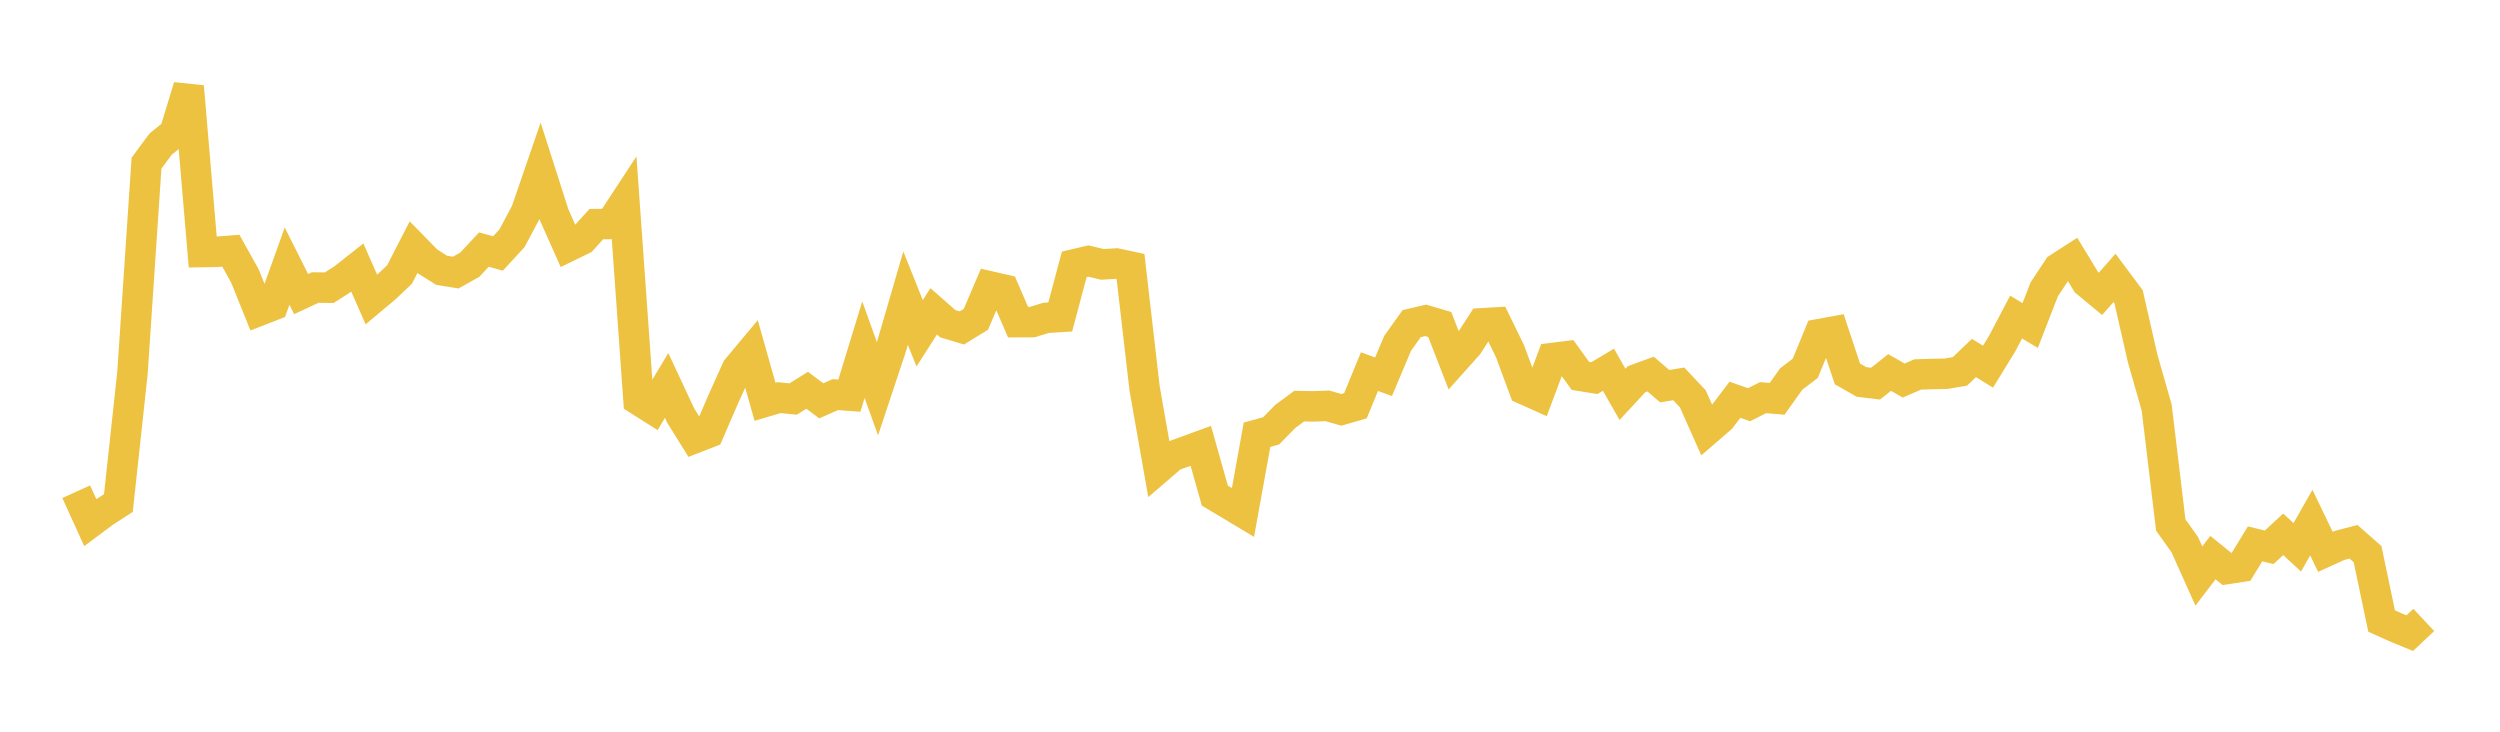 <svg width="164" height="48" xmlns="http://www.w3.org/2000/svg" xmlns:xlink="http://www.w3.org/1999/xlink"><path fill="none" stroke="rgb(237,194,64)" stroke-width="2" d="M5,32.257L5.922,34.283L6.844,33.596L7.766,33L8.689,24.472L9.611,10.702L10.533,9.457L11.455,8.707L12.377,5.678L13.299,16.533L14.222,16.518L15.144,16.447L16.066,18.101L16.988,20.39L17.91,20.03L18.832,17.457L19.754,19.293L20.677,18.863L21.599,18.872L22.521,18.283L23.443,17.556L24.365,19.654L25.287,18.882L26.21,18.007L27.132,16.212L28.054,17.153L28.976,17.735L29.898,17.881L30.82,17.363L31.743,16.371L32.665,16.629L33.587,15.63L34.509,13.897L35.431,11.216L36.353,14.098L37.275,16.166L38.198,15.718L39.12,14.702L40.042,14.693L40.964,13.285L41.886,26.24L42.808,26.824L43.731,25.286L44.653,27.259L45.575,28.74L46.497,28.381L47.419,26.25L48.341,24.198L49.263,23.096L50.186,26.36L51.108,26.085L52.03,26.176L52.952,25.601L53.874,26.294L54.796,25.887L55.719,25.955L56.641,22.94L57.563,25.501L58.485,22.725L59.407,19.559L60.329,21.863L61.251,20.422L62.174,21.235L63.096,21.513L64.018,20.948L64.94,18.788L65.862,18.999L66.784,21.134L67.707,21.131L68.629,20.85L69.551,20.792L70.473,17.34L71.395,17.123L72.317,17.343L73.24,17.288L74.162,17.485L75.084,25.47L76.006,30.708L76.928,29.917L77.85,29.585L78.772,29.247L79.695,32.513L80.617,33.065L81.539,33.618L82.461,28.518L83.383,28.266L84.305,27.325L85.228,26.641L86.15,26.658L87.072,26.624L87.994,26.886L88.916,26.619L89.838,24.379L90.76,24.715L91.683,22.523L92.605,21.231L93.527,21.015L94.449,21.287L95.371,23.666L96.293,22.635L97.216,21.208L98.138,21.154L99.06,23.048L99.982,25.54L100.904,25.954L101.826,23.489L102.749,23.374L103.671,24.656L104.593,24.805L105.515,24.254L106.437,25.871L107.359,24.874L108.281,24.538L109.204,25.333L110.126,25.182L111.048,26.162L111.97,28.234L112.892,27.437L113.814,26.225L114.737,26.55L115.659,26.086L116.581,26.161L117.503,24.864L118.425,24.161L119.347,21.919L120.269,21.751L121.192,24.53L122.114,25.056L123.036,25.167L123.958,24.436L124.88,24.963L125.802,24.565L126.725,24.535L127.647,24.518L128.569,24.365L129.491,23.484L130.413,24.053L131.335,22.552L132.257,20.798L133.18,21.355L134.102,18.979L135.024,17.588L135.946,16.994L136.868,18.512L137.79,19.276L138.713,18.23L139.635,19.466L140.557,23.511L141.479,26.738L142.401,34.435L143.323,35.733L144.246,37.788L145.168,36.578L146.09,37.324L147.012,37.185L147.934,35.677L148.856,35.904L149.778,35.05L150.701,35.904L151.623,34.283L152.545,36.2L153.467,35.781L154.389,35.54L155.311,36.351L156.234,40.739L157.156,41.155L158.078,41.534L159,40.668"></path></svg>